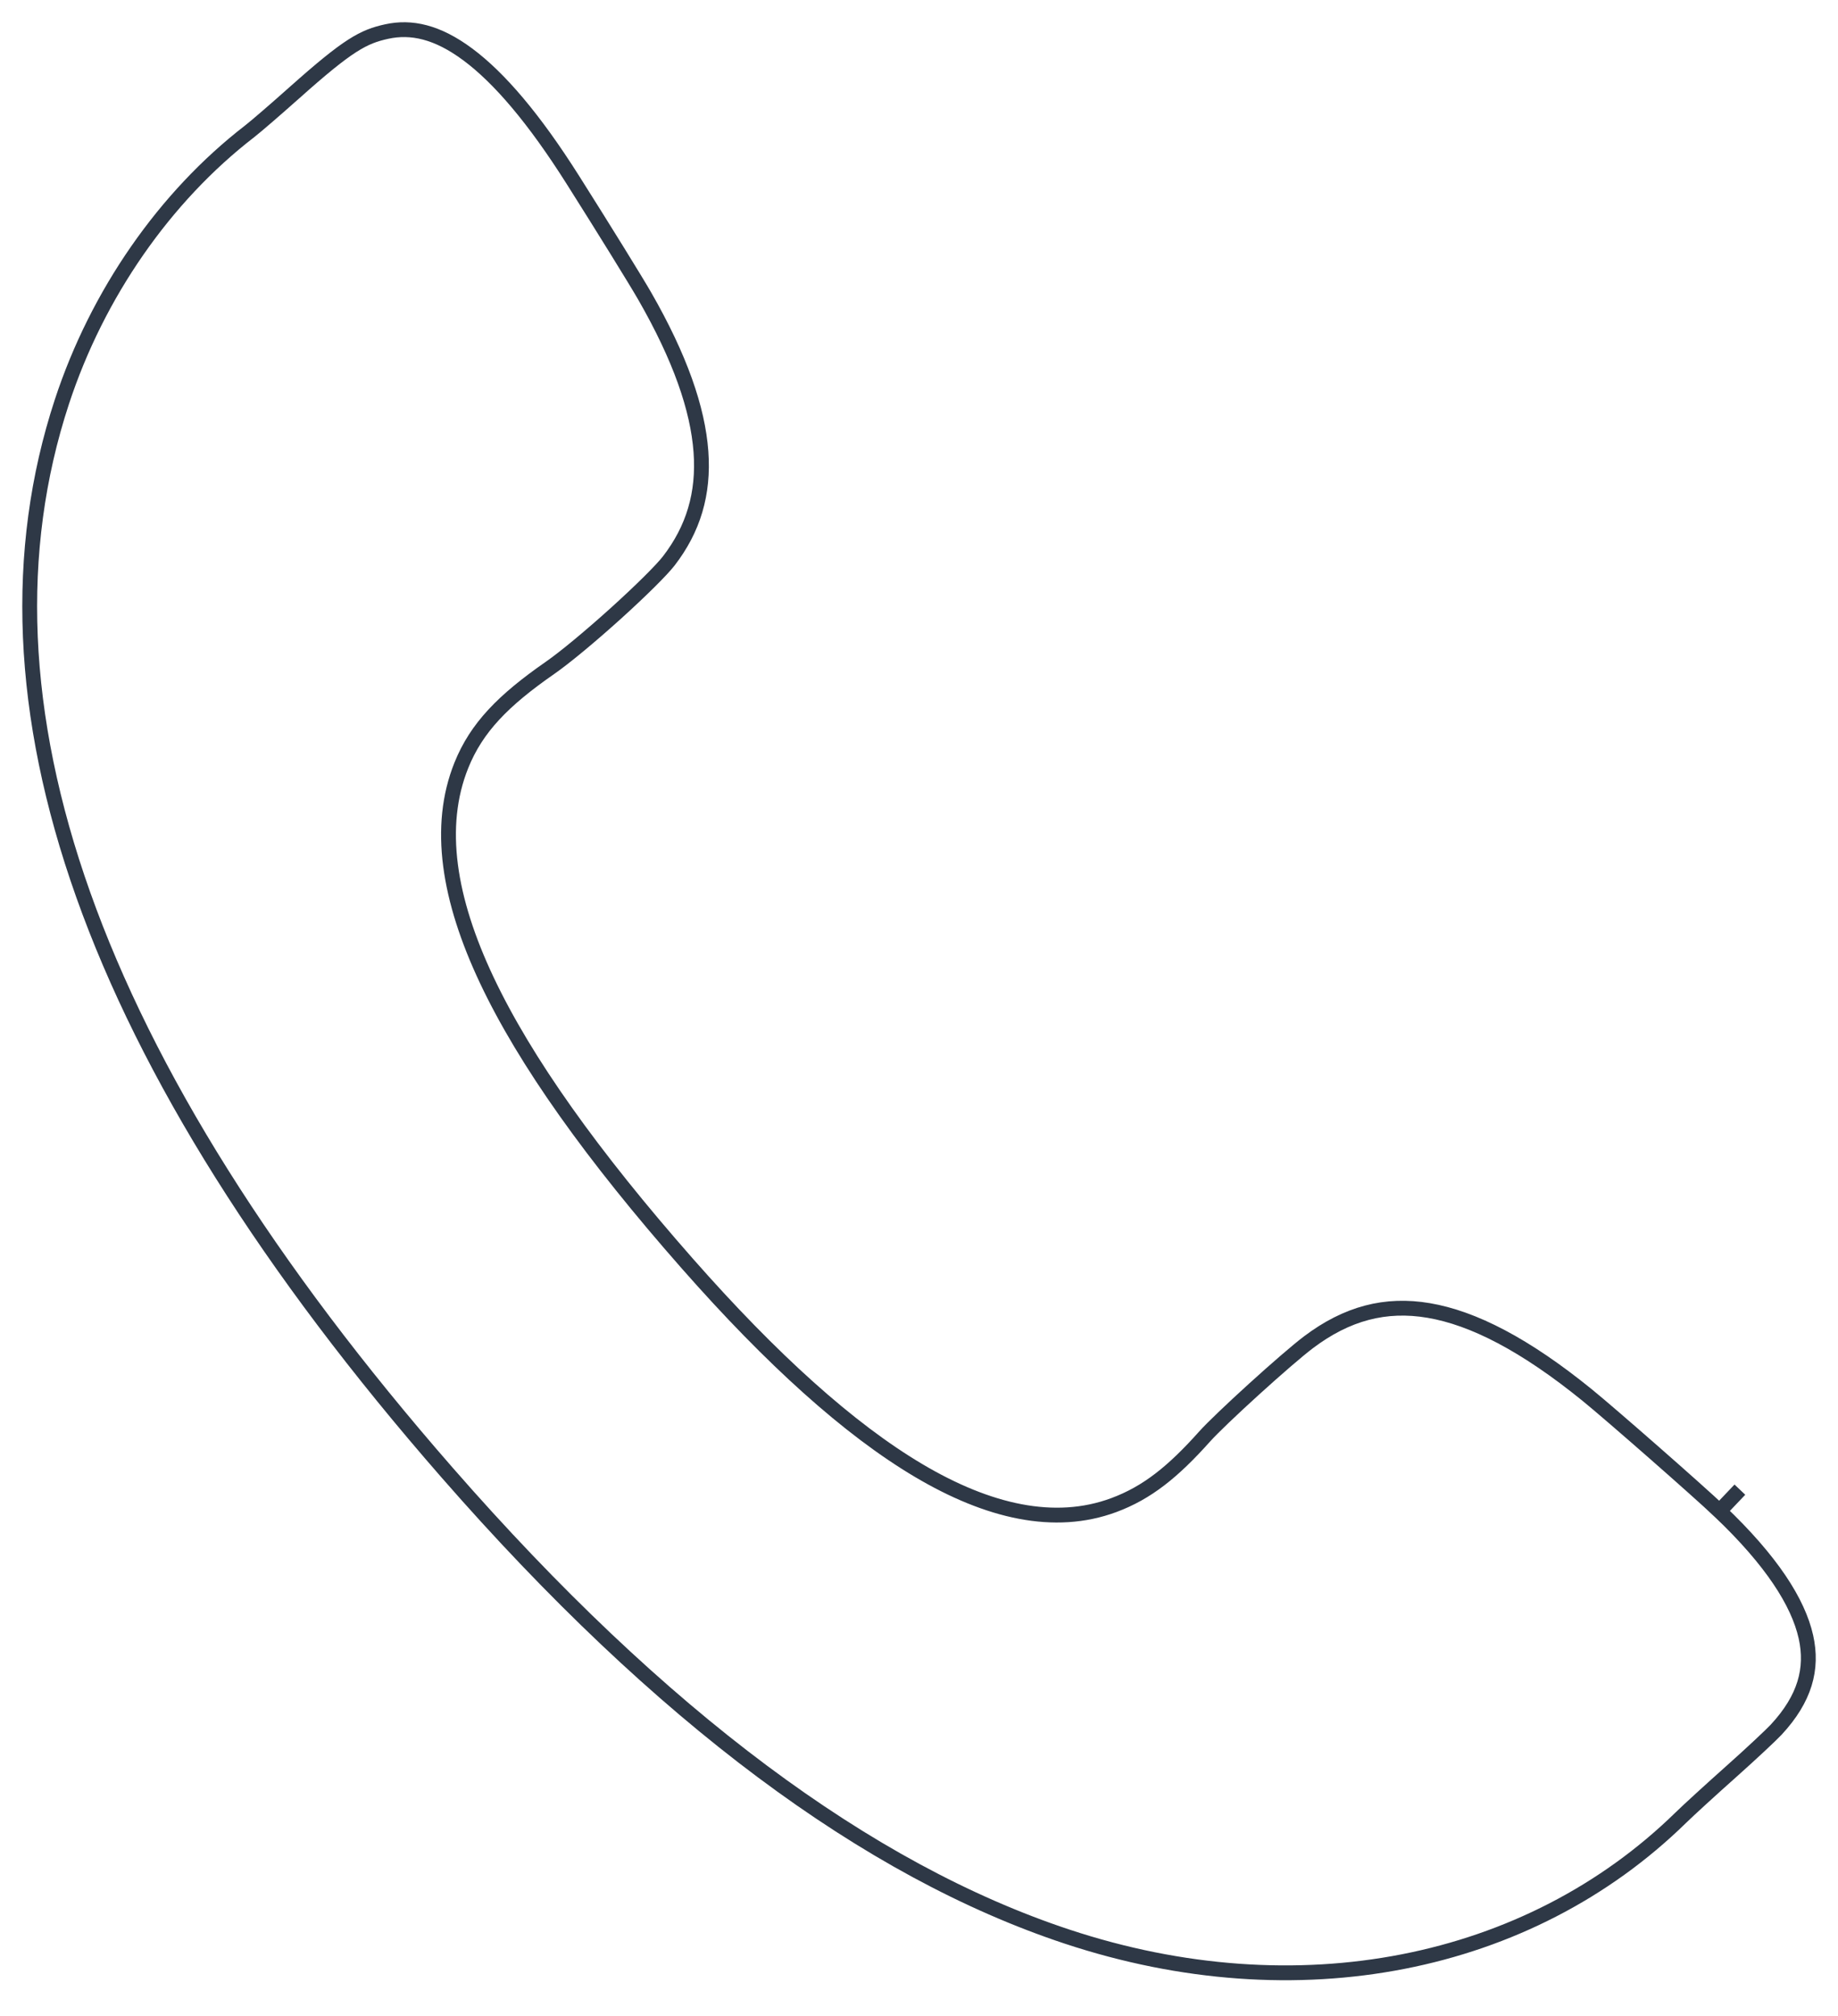 <?xml version="1.0" encoding="UTF-8"?> <svg xmlns="http://www.w3.org/2000/svg" width="124" height="136" viewBox="0 0 124 136" fill="none"> <path d="M19.891 6.228L19.892 6.228C23.494 3.015 24.516 2.471 26.092 2.128C27.738 1.769 29.489 2.135 31.557 3.671C33.683 5.25 36.027 7.991 38.652 12.142C40.766 15.485 42.916 18.964 43.498 19.979C45.88 24.128 47.078 27.577 47.289 30.476C47.496 33.306 46.773 35.694 45.117 37.842C44.64 38.459 43.23 39.859 41.534 41.391C39.868 42.895 38.131 44.344 37.098 45.062C33.971 47.236 32.152 49.072 31.124 51.632C29.469 55.754 30.264 60.663 32.838 66.117C35.426 71.6 39.963 77.962 46.366 85.238C52.068 91.719 57.281 96.422 61.978 99.205C66.659 101.978 71.144 103.019 75.14 101.538L75.14 101.538C77.388 100.705 79.134 99.3 81.273 96.906C81.769 96.35 83.112 95.068 84.599 93.717C86.077 92.375 87.547 91.102 88.266 90.559C90.87 88.591 93.484 87.915 96.383 88.407C99.389 88.916 102.892 90.713 107.089 94.123C108.7 95.432 114.581 100.592 116.003 101.943L117.381 100.494L116.003 101.943C119.521 105.287 121.314 108.096 121.835 110.426C122.317 112.585 121.766 114.597 119.835 116.681C119.505 117.037 118.146 118.312 116.79 119.519C115.449 120.714 113.913 122.116 113.381 122.637C103.12 132.664 87.525 135.794 71.986 130.646C58.545 126.193 44.547 115.814 30.169 99.351C5.947 71.618 -2.419 47.192 4.173 27.113C6.569 19.814 11.114 13.286 16.827 8.871L16.827 8.871C17.274 8.526 18.66 7.326 19.891 6.228Z" stroke="#2E3846"></path> </svg> 